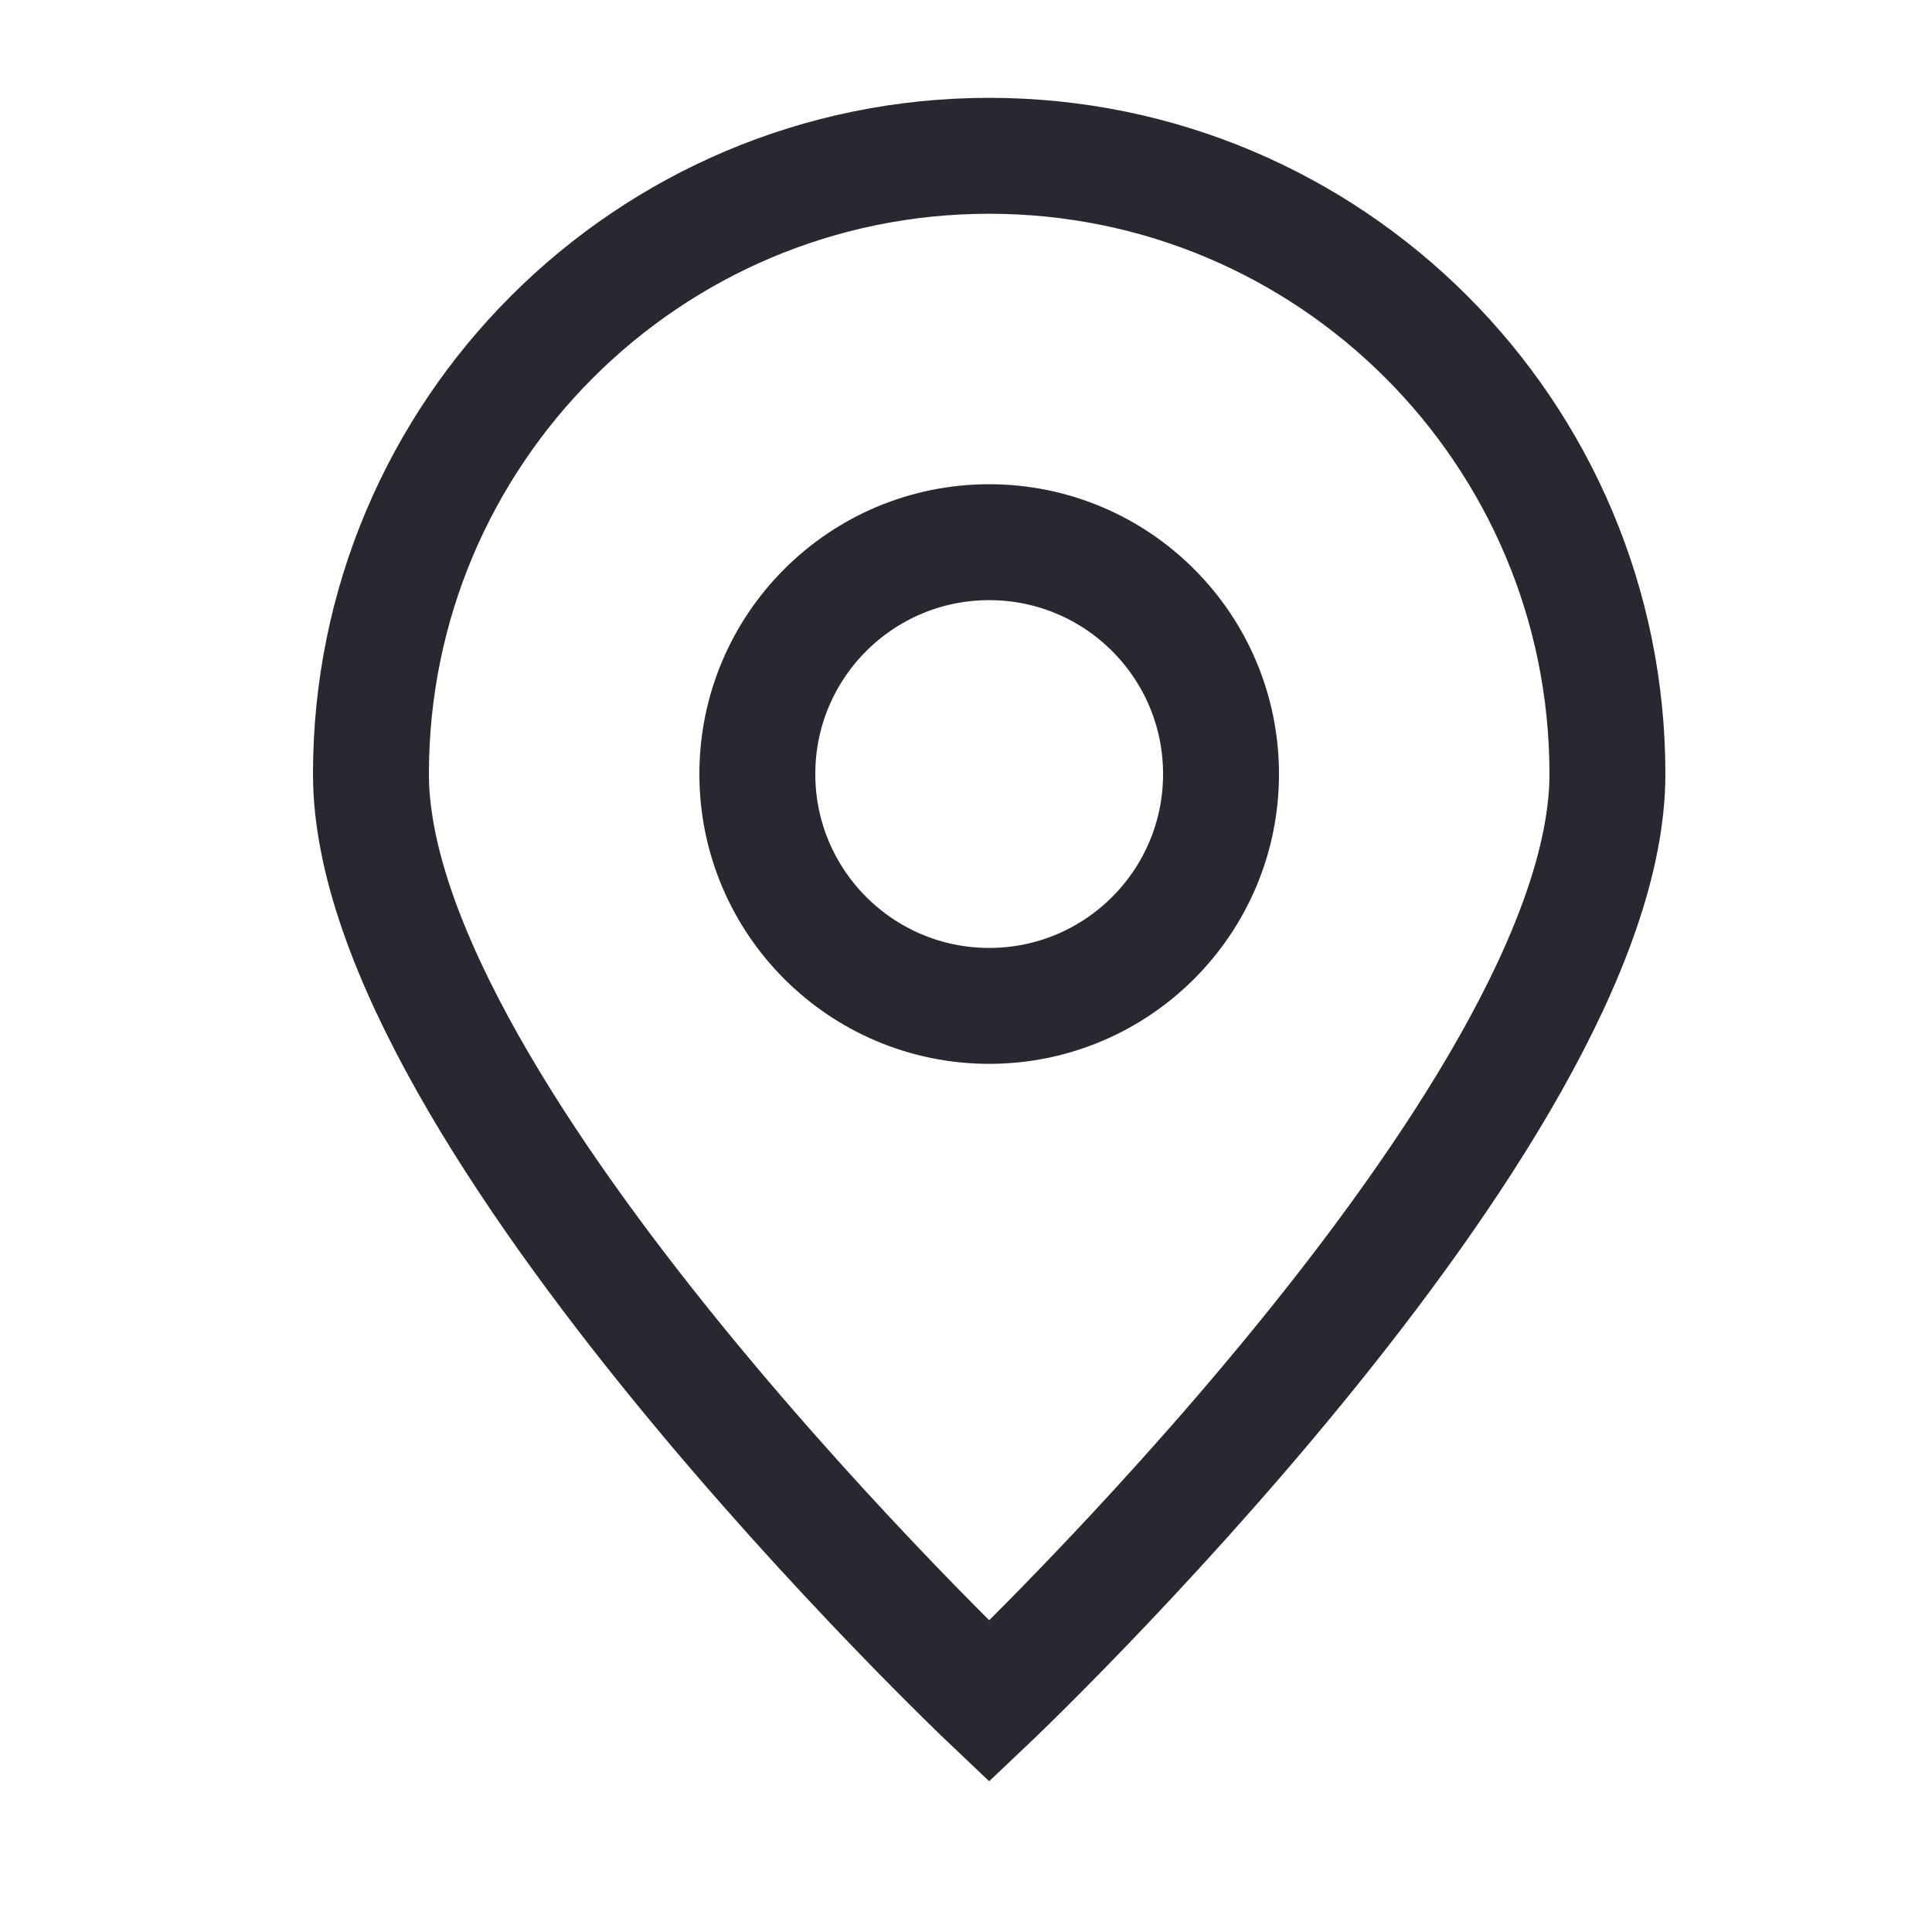 <svg width="25" height="25" viewBox="0 0 25 25" fill="none" xmlns="http://www.w3.org/2000/svg">
<path d="M20.8 10.016C20.8 14.434 12.8 22.016 12.8 22.016C12.8 22.016 4.8 14.434 4.8 10.016C4.8 5.597 8.382 2.016 12.8 2.016C17.218 2.016 20.8 5.597 20.8 10.016Z" stroke="#282930" stroke-width="1.5"/>
<path d="M15.8 10.016C15.8 11.672 14.457 13.016 12.8 13.016C11.143 13.016 9.8 11.672 9.8 10.016C9.8 8.359 11.143 7.016 12.8 7.016C14.457 7.016 15.8 8.359 15.8 10.016Z" stroke="#282930" stroke-width="1.5"/>
</svg>
